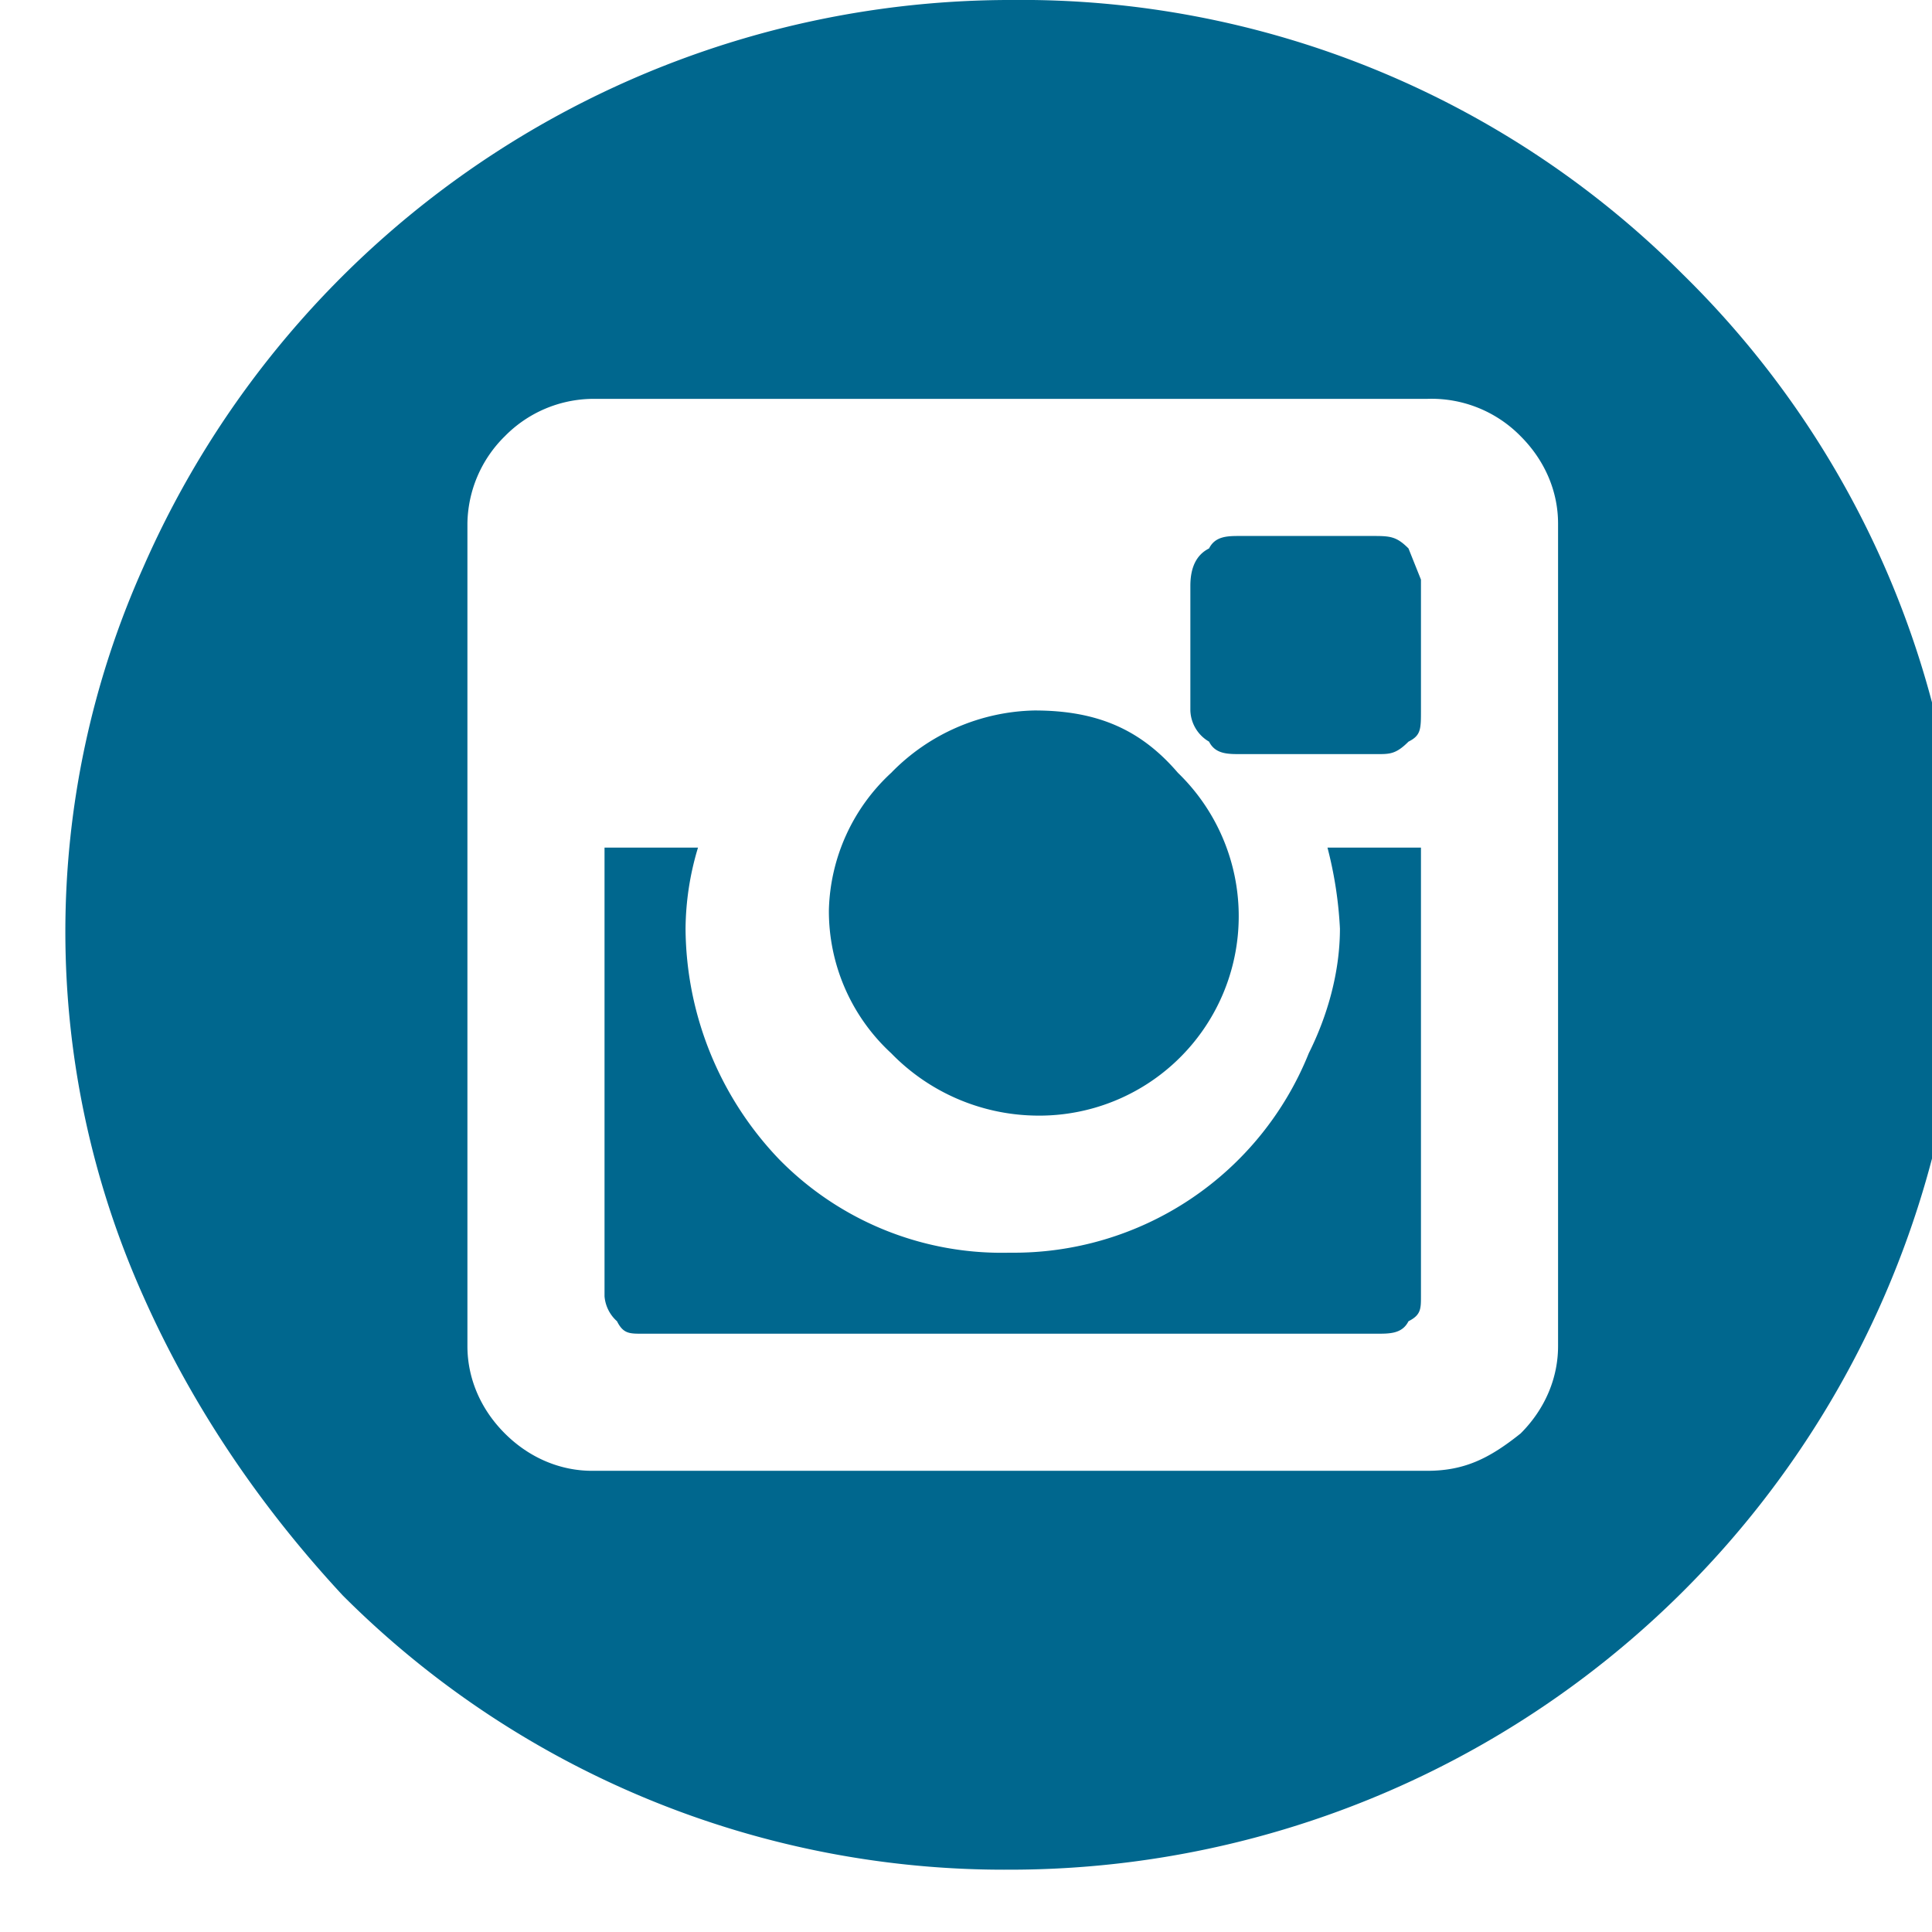 <svg xmlns="http://www.w3.org/2000/svg" width="27" height="27" viewBox="0 0 30 31">
  <path fill="#00678e" d="M16.1 17.9a3.3 3.3 0 0 1-2.3-1 3.1 3.1 0 0 1-1-2.3 3.1 3.1 0 0 1 1-2.2 3.3 3.3 0 0 1 2.3-1c1 0 1.7.3 2.3 1a3.2 3.2 0 0 1-2.3 5.5Zm4.9-3a6.4 6.4 0 0 0-.2-1.3h1.5v7.2c0 .2 0 .3-.2.4-.1.2-.3.2-.5.2H9.8c-.2 0-.3 0-.4-.2a.6.6 0 0 1-.2-.4v-7.2h1.5a4.6 4.6 0 0 0-.2 1.3 5.4 5.4 0 0 0 1.5 3.7 5 5 0 0 0 3.7 1.5 5.1 5.1 0 0 0 4.8-3.2c.3-.6.5-1.3.5-2ZM15.7 0a15 15 0 0 1 10.8 4.4A15 15 0 0 1 31 15a15.3 15.3 0 0 1-15.3 15A15 15 0 0 1 5 25.6c-1.3-1.4-2.4-3-3.2-4.8a14.3 14.3 0 0 1 0-11.7 15.2 15.2 0 0 1 14-9.1Zm8.8 8.4c0-.5-.2-1-.6-1.4a2 2 0 0 0-1.5-.6H9a2 2 0 0 0-1.4.6A2 2 0 0 0 7 8.4v13.2c0 .5.2 1 .6 1.4.4.4.9.6 1.4.6h13.4c.6 0 1-.2 1.5-.6.4-.4.6-.9.6-1.4V8.4Zm-3 .2c.3 0 .4 0 .6.2l.2.5v2.1c0 .3 0 .4-.2.5-.2.2-.3.2-.5.2h-2.2c-.2 0-.4 0-.5-.2a.6.6 0 0 1-.3-.5v-2c0-.3.1-.5.3-.6.1-.2.3-.2.5-.2h2.2Z"/>
</svg>